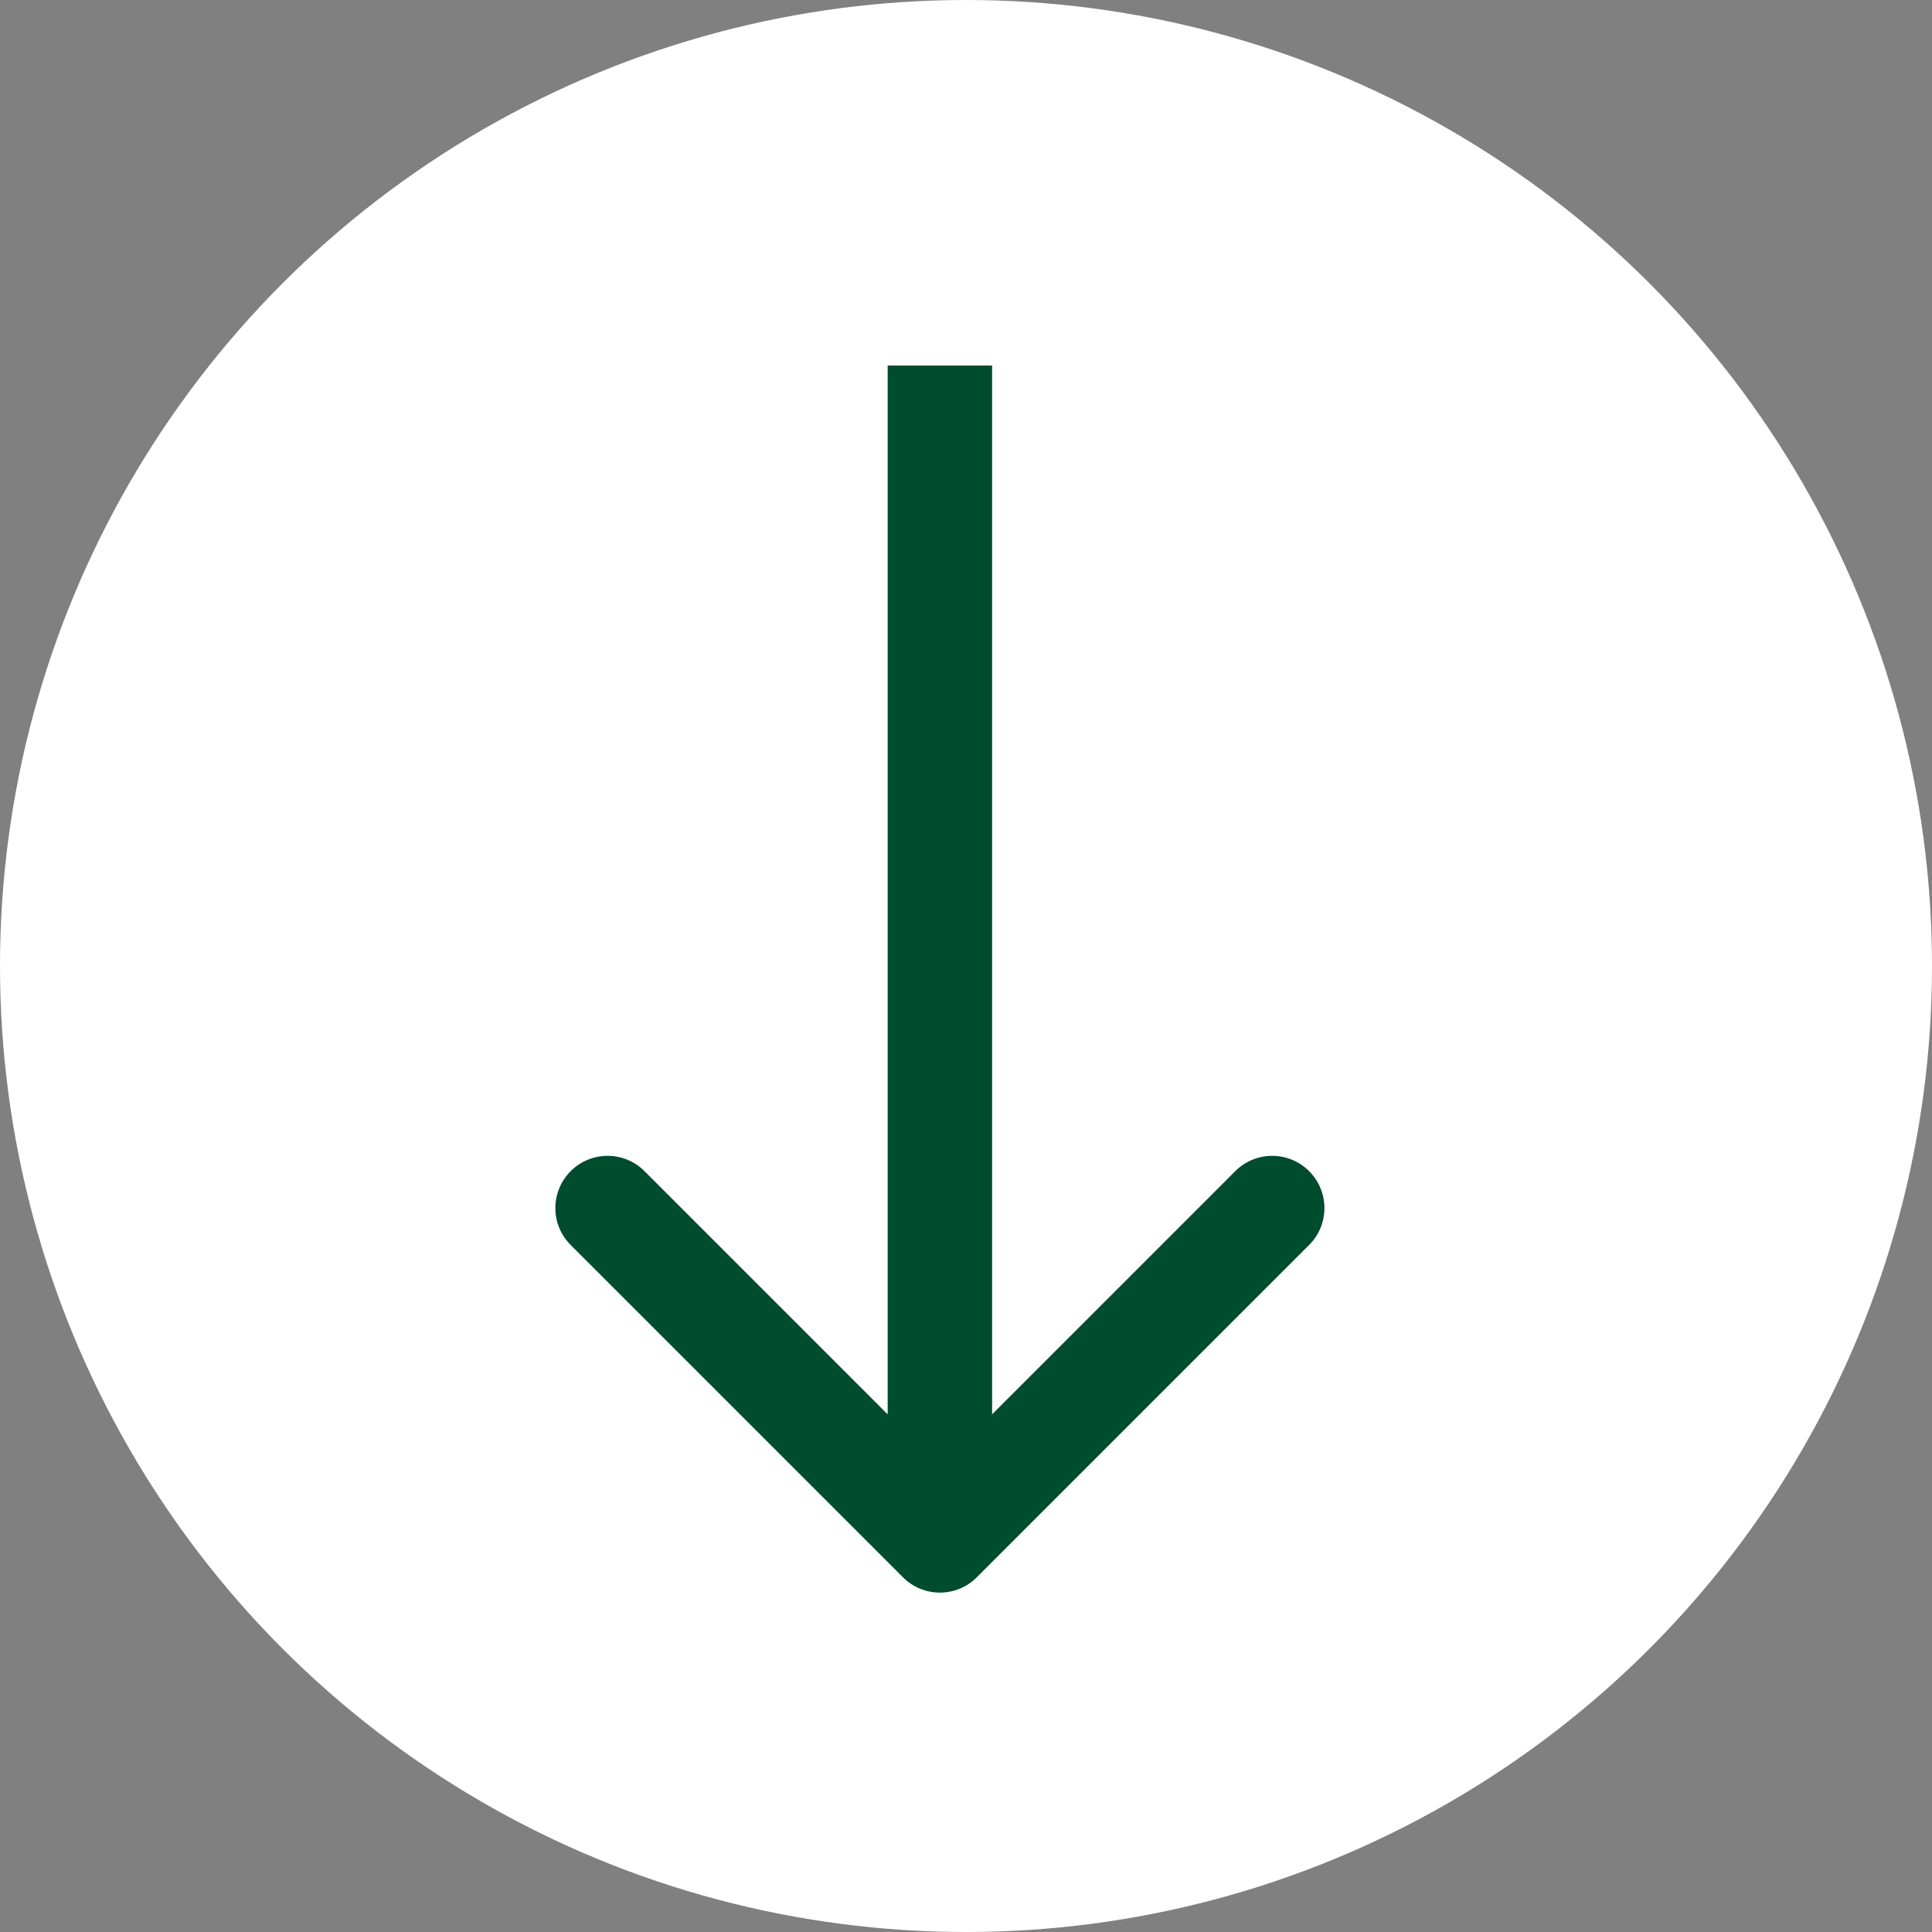 <svg width="37" height="37" viewBox="0 0 37 37" fill="none" xmlns="http://www.w3.org/2000/svg">
<rect x="0" y="0" width="37" height="37" fill="#808080" stroke="none"/>
<circle cx="18.5" cy="18.5" r="18.5" fill="white"/>
<path d="M17.293 30.207C17.683 30.598 18.317 30.598 18.707 30.207L25.071 23.843C25.462 23.453 25.462 22.82 25.071 22.429C24.68 22.038 24.047 22.038 23.657 22.429L18 28.086L12.343 22.429C11.953 22.038 11.319 22.038 10.929 22.429C10.538 22.82 10.538 23.453 10.929 23.843L17.293 30.207ZM17 7L17 29.5L19 29.5L19 7L17 7Z" fill="#004C2F"/>
</svg>
